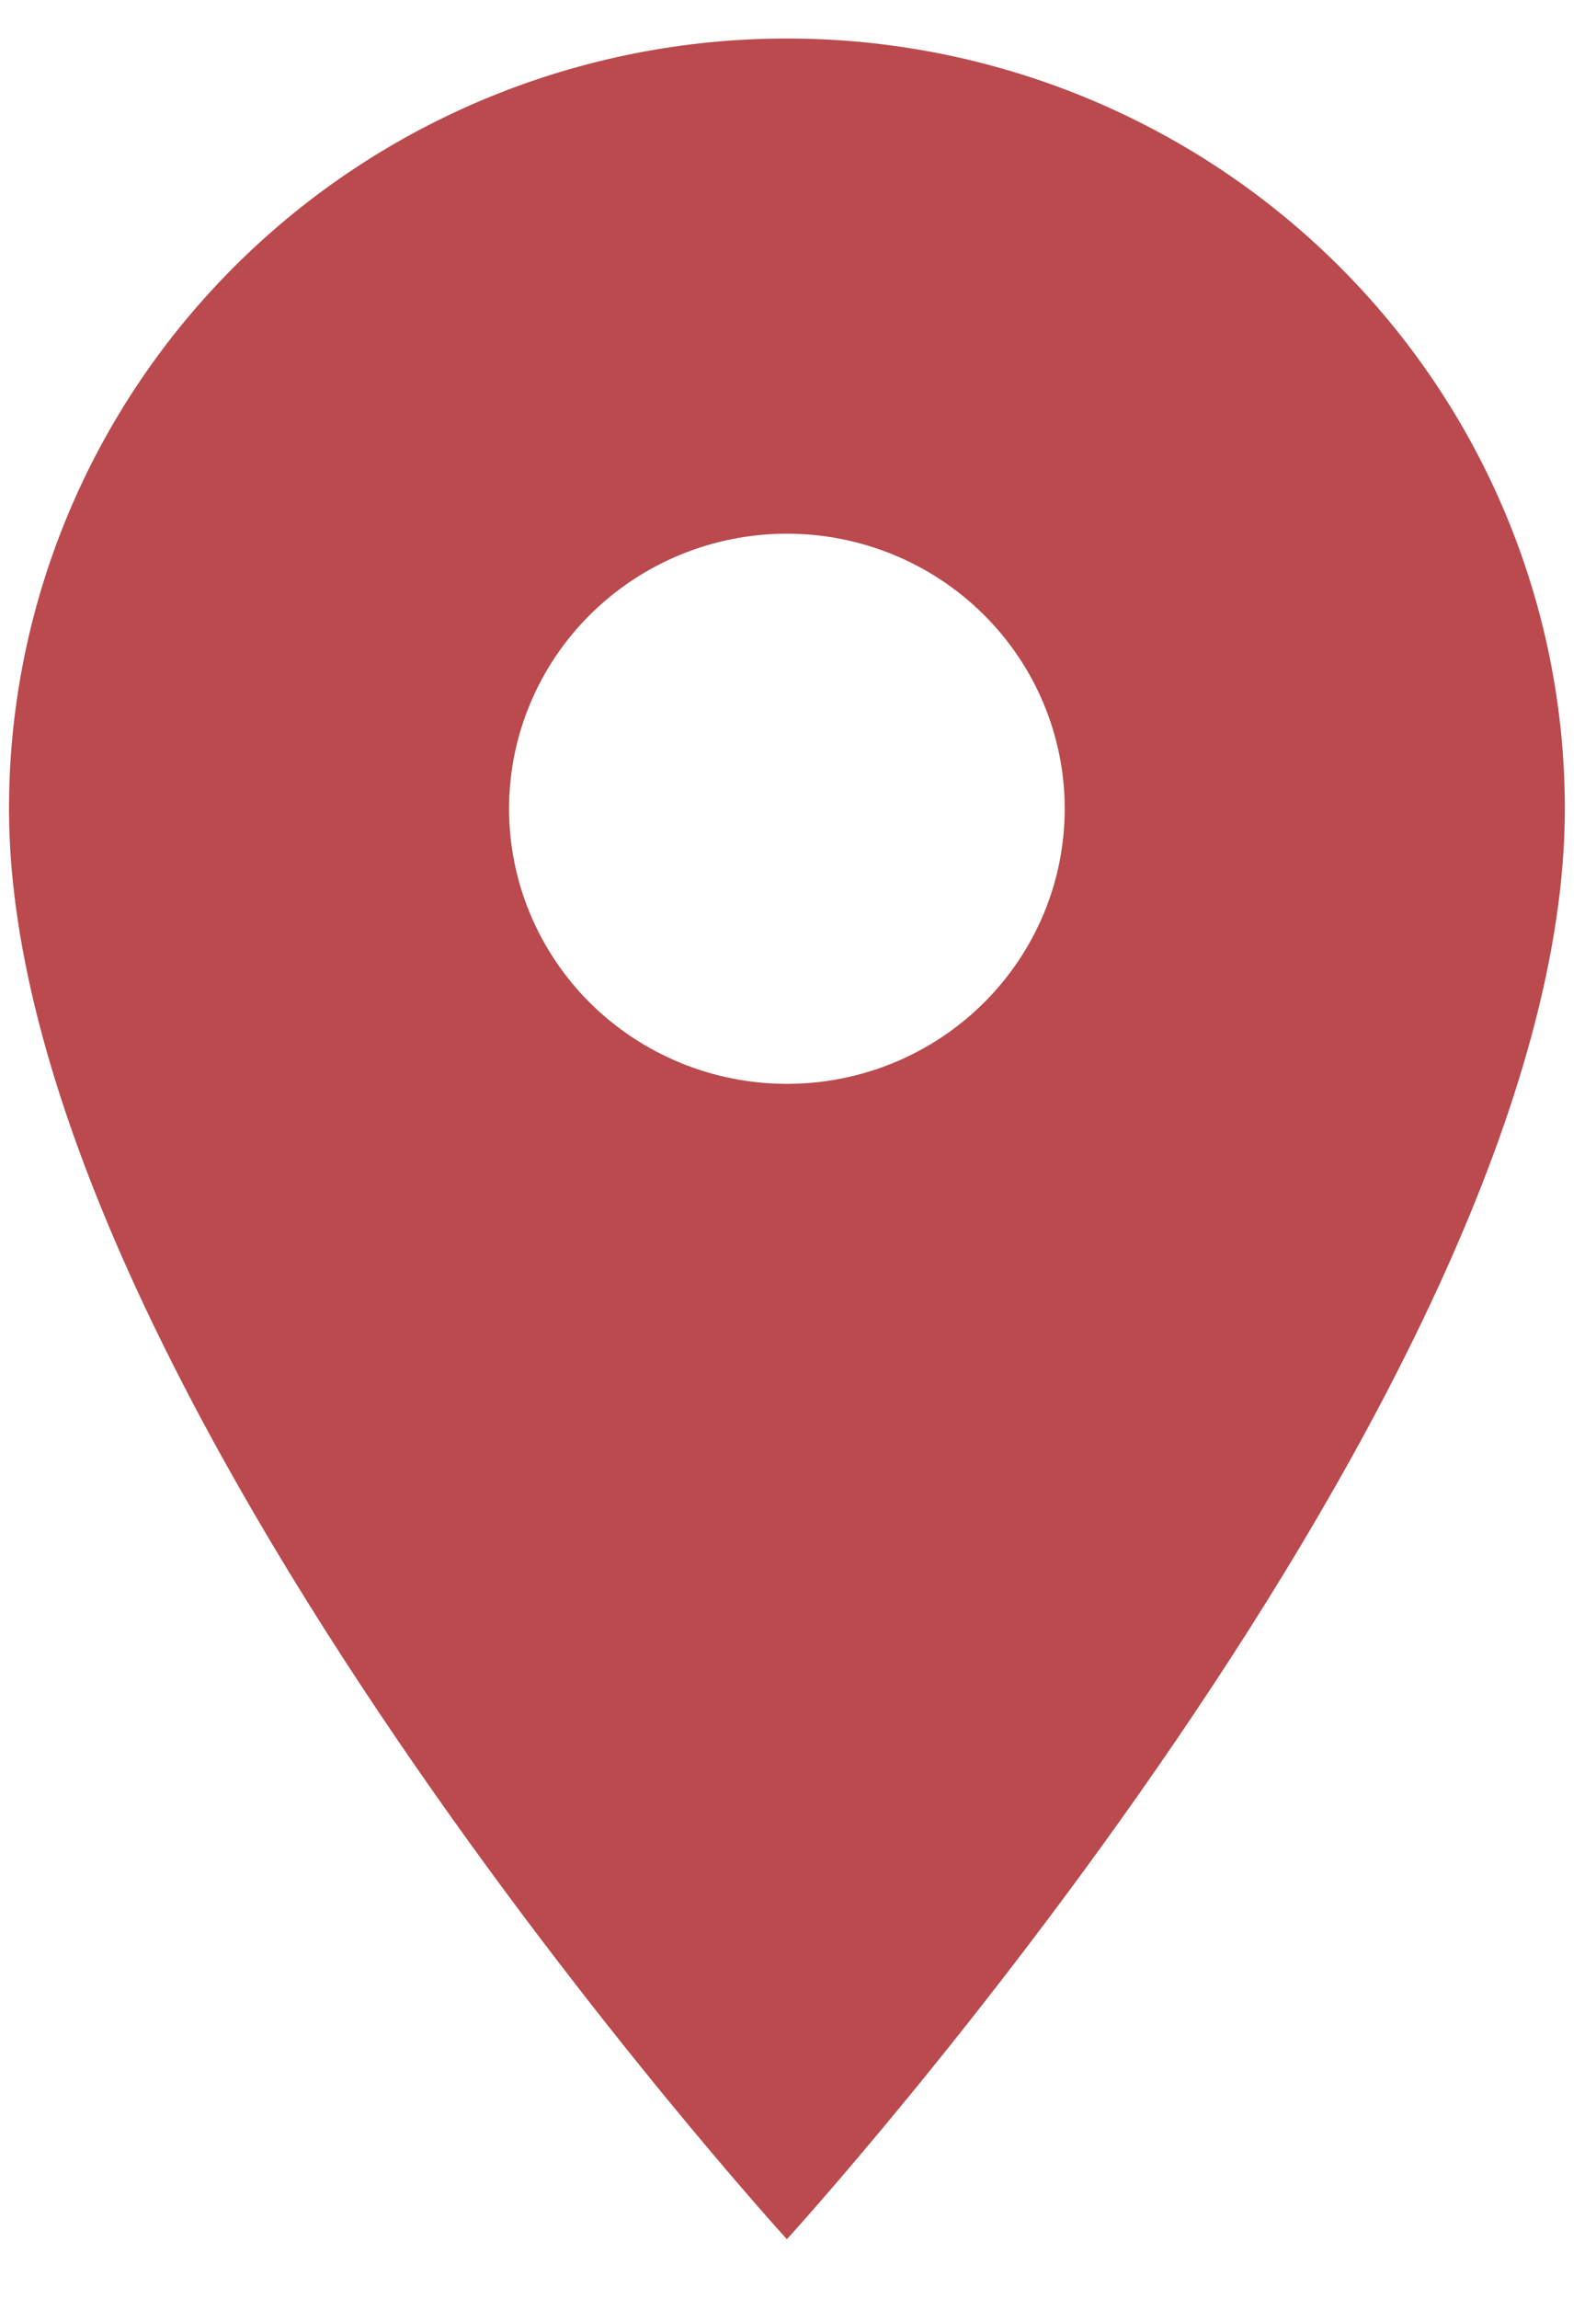 <?xml version="1.0" encoding="UTF-8"?> <svg xmlns="http://www.w3.org/2000/svg" width="25" height="36" viewBox="0 0 25 36" fill="none"><path d="M12.326 16.972C11.172 16.972 10.065 16.518 9.249 15.711C8.433 14.903 7.974 13.807 7.974 12.665C7.974 11.522 8.433 10.427 9.249 9.619C10.065 8.811 11.172 8.357 12.326 8.357C13.48 8.357 14.587 8.811 15.403 9.619C16.22 10.427 16.678 11.522 16.678 12.665C16.678 13.23 16.566 13.791 16.347 14.313C16.128 14.836 15.807 15.311 15.403 15.711C14.999 16.111 14.52 16.428 13.992 16.645C13.463 16.861 12.898 16.972 12.326 16.972ZM12.326 0.603C9.094 0.603 5.995 1.874 3.71 4.136C1.424 6.398 0.141 9.466 0.141 12.665C0.141 21.711 12.326 35.064 12.326 35.064C12.326 35.064 24.512 21.711 24.512 12.665C24.512 9.466 23.228 6.398 20.943 4.136C18.657 1.874 15.558 0.603 12.326 0.603Z" fill="#BA4A4D"></path></svg> 